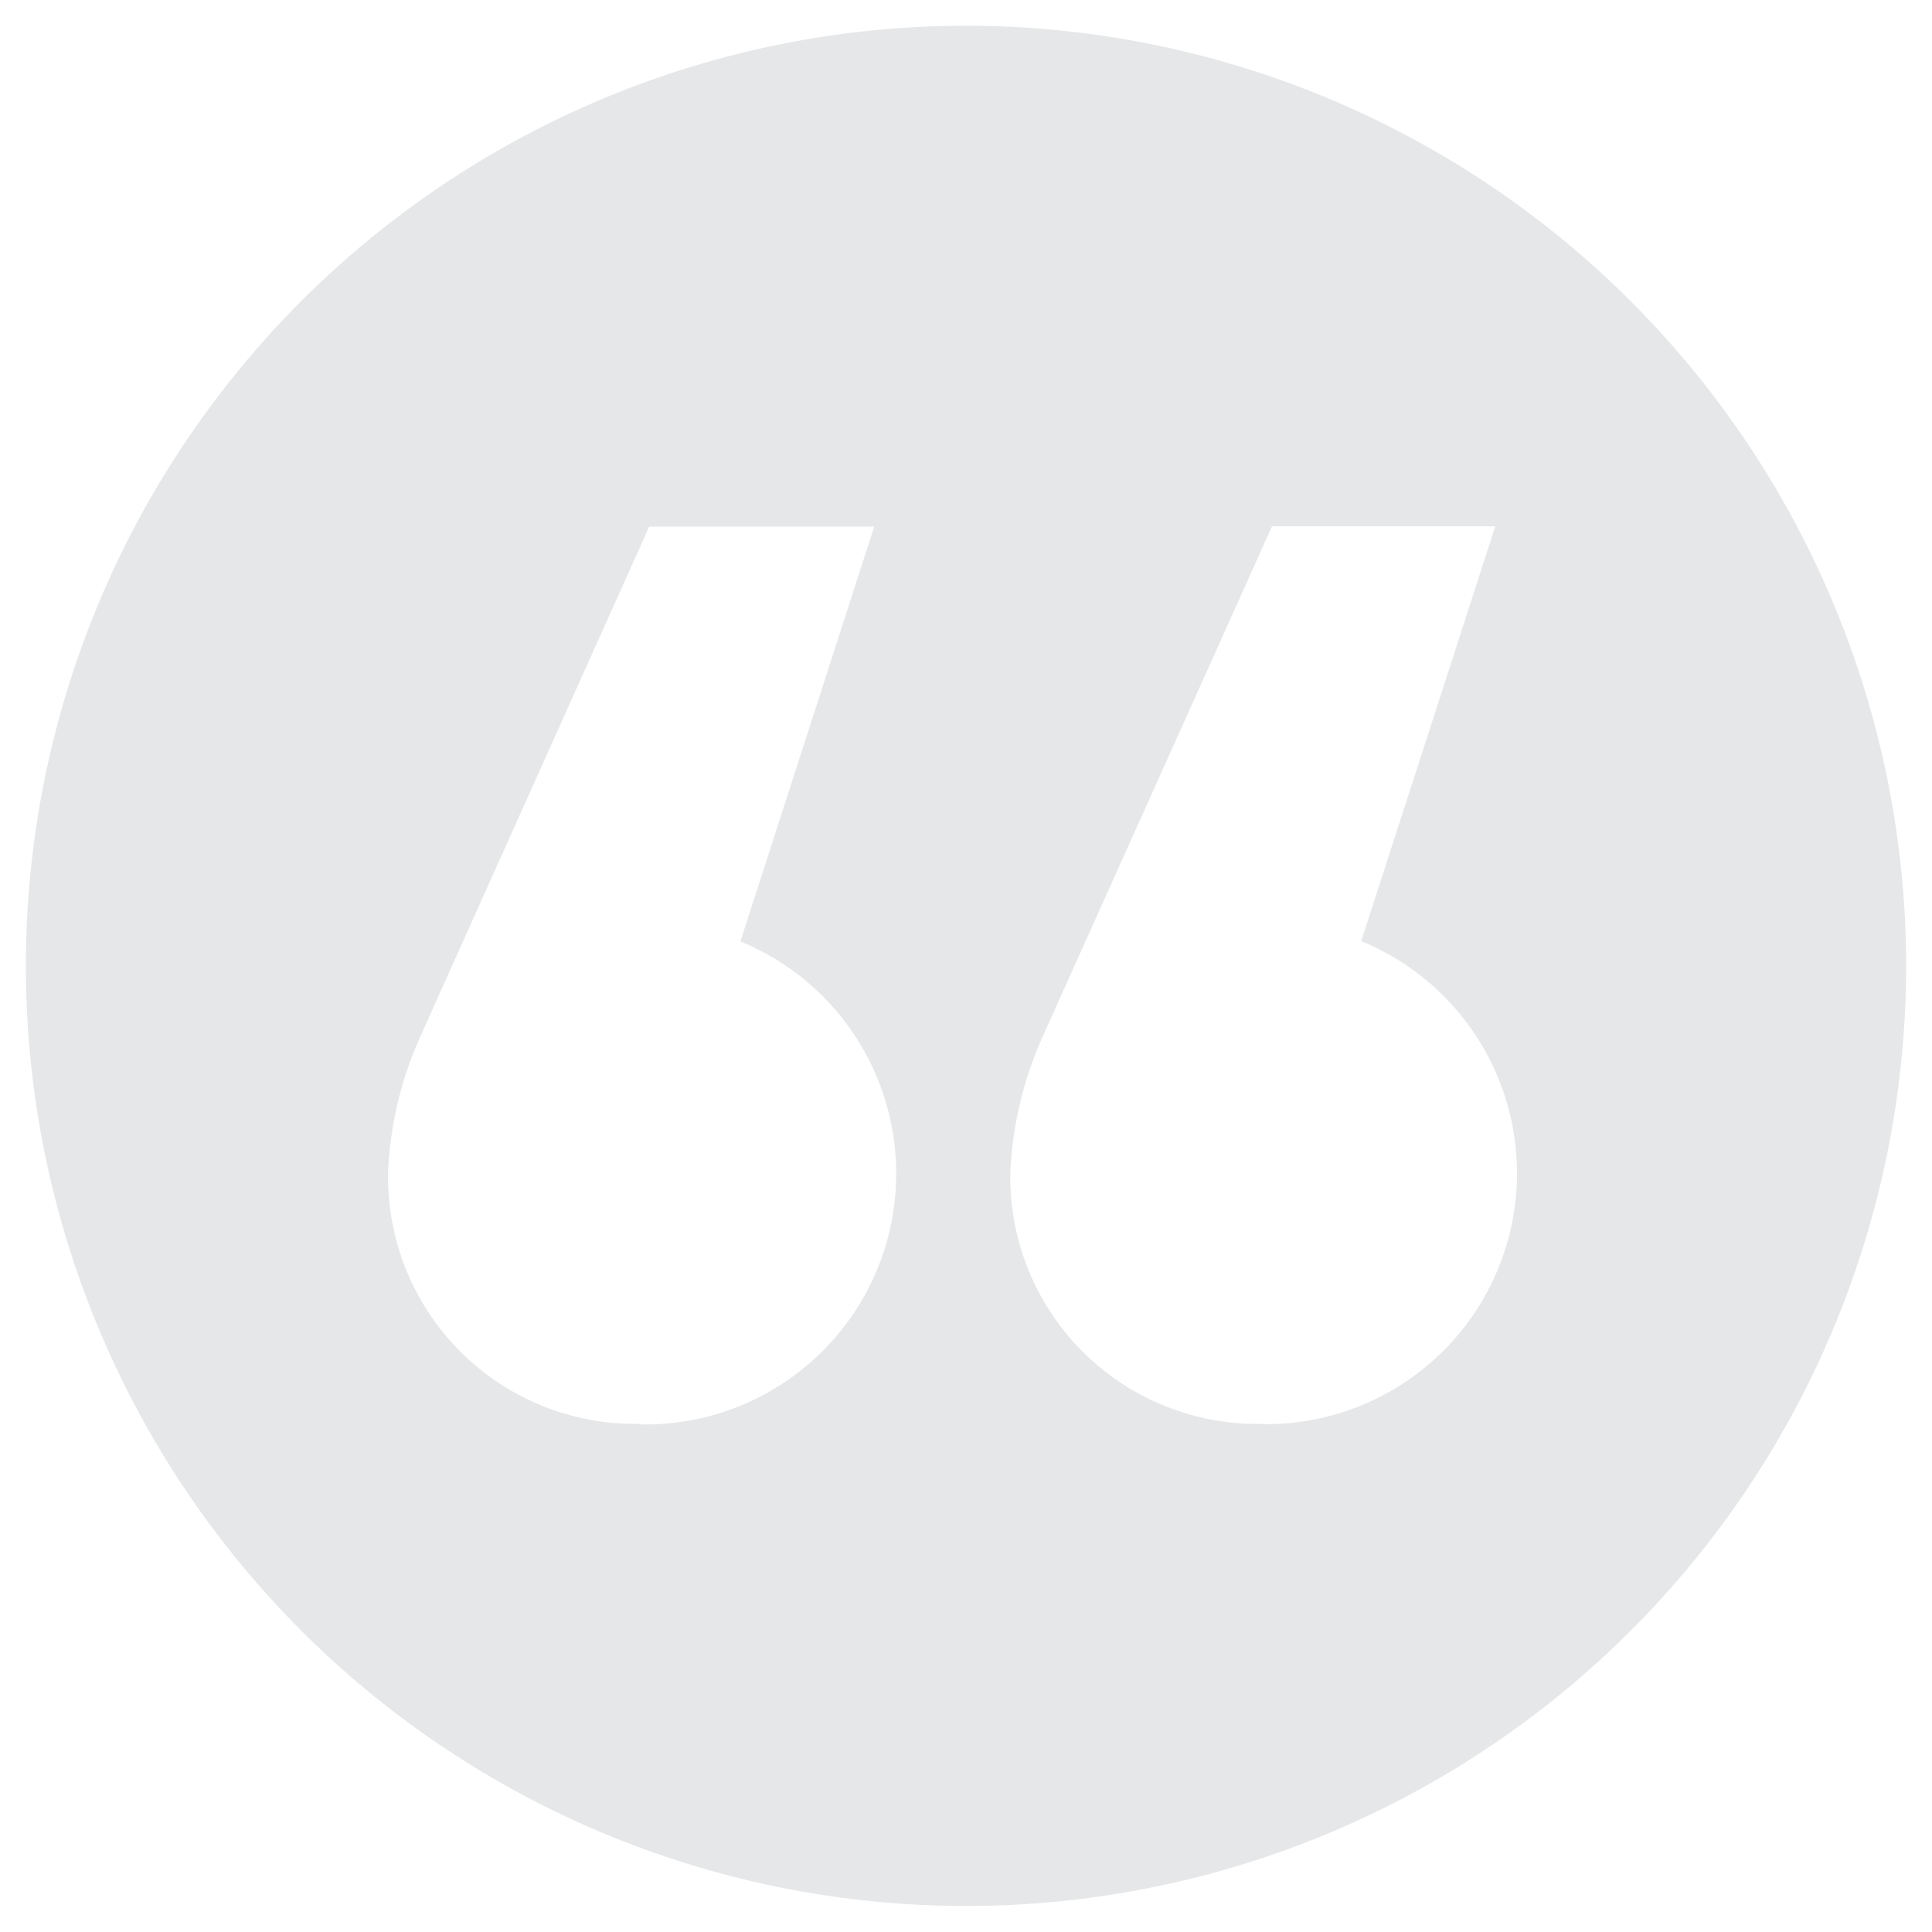 <svg xmlns="http://www.w3.org/2000/svg" width="68" height="68" viewBox="0 0 68 68" fill="none"><path d="M34 0.905C27.456 0.905 21.058 2.846 15.616 6.482C10.175 10.118 5.933 15.286 3.429 21.332C0.924 27.378 0.269 34.032 1.546 40.45C2.823 46.869 5.974 52.765 10.602 57.393C15.23 62.021 21.126 65.172 27.545 66.449C33.964 67.726 40.617 67.071 46.663 64.566C52.71 62.062 57.877 57.82 61.514 52.379C65.15 46.937 67.09 40.539 67.09 33.995C67.088 25.22 63.6 16.805 57.395 10.6C51.19 4.395 42.775 0.908 34 0.905ZM22.54 50.115C21.367 50.141 20.201 49.929 19.111 49.492C18.022 49.055 17.033 48.402 16.203 47.572C15.373 46.742 14.72 45.753 14.283 44.664C13.846 43.575 13.634 42.408 13.66 41.235C13.732 39.612 14.108 38.018 14.77 36.535L22.85 18.535H30.77L26.06 33.135C27.964 33.915 29.535 35.335 30.504 37.15C31.472 38.965 31.776 41.061 31.364 43.077C30.951 45.092 29.848 46.9 28.244 48.189C26.64 49.478 24.637 50.166 22.58 50.135L22.54 50.115ZM44.43 50.115C43.258 50.14 42.093 49.926 41.005 49.489C39.917 49.051 38.929 48.398 38.1 47.568C37.271 46.738 36.619 45.749 36.182 44.661C35.746 43.573 35.534 42.407 35.56 41.235C35.638 39.609 36.018 38.012 36.68 36.525L44.77 18.525H52.63L47.91 33.125C49.814 33.905 51.386 35.325 52.354 37.14C53.322 38.955 53.626 41.051 53.214 43.067C52.801 45.082 51.698 46.89 50.094 48.179C48.49 49.468 46.487 50.156 44.43 50.125V50.115Z" fill="#E6E7E8"></path></svg>